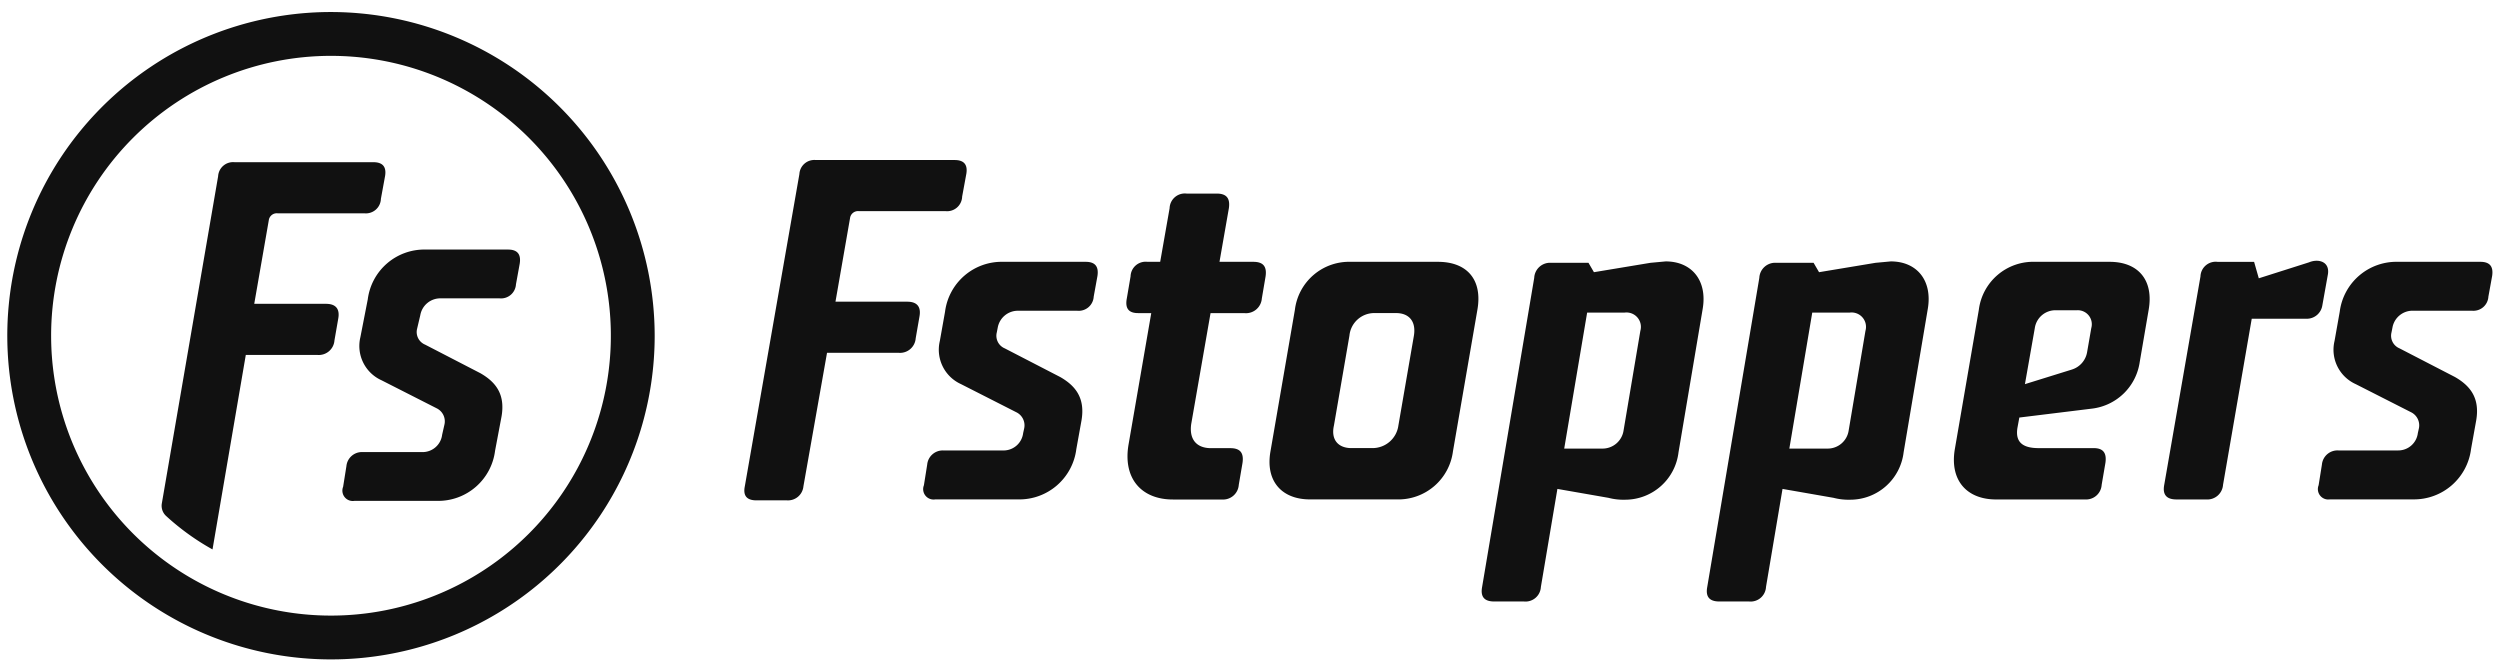 <svg xmlns="http://www.w3.org/2000/svg" viewBox="0 0 341.946 91.742" fill="#111"><path d="M322.217 52.542a5.159 5.159 0 0 1-2.9-5.92l.708-3.99a7.816 7.816 0 0 1 7.977-6.82h11.261c1.289 0 1.8.643 1.609 1.93l-.514 2.831a2.052 2.052 0 0 1-2.248 1.927h-8.044a2.79 2.79 0 0 0-2.831 2.316l-.128.643a1.869 1.869 0 0 0 1.094 2.188l7.592 3.924c2.122 1.224 3.411 2.9 2.9 5.922l-.707 3.926a7.858 7.858 0 0 1-7.916 6.885h-11.39a1.421 1.421 0 0 1-1.544-1.931l.452-2.833a2.135 2.135 0 0 1 2.25-1.93h8.172a2.7 2.7 0 0 0 2.7-2.38l.13-.579a2 2 0 0 0-1.03-2.252zM307.988 43.6l-3.925 22.714a2.155 2.155 0 0 1-2.315 2h-4.054c-1.352 0-1.93-.645-1.674-2l4.957-28.506a2.08 2.08 0 0 1 2.314-1.994h5.02l.643 2.252 6.885-2.189c1.224-.514 2.831-.128 2.574 1.609l-.772 4.312a2.148 2.148 0 0 1-2.124 1.8zm-37.327-1.225a7.5 7.5 0 0 1 7.723-6.563h10.166c3.925 0 6.048 2.509 5.341 6.563l-1.223 7.142a7.494 7.494 0 0 1-6.5 6.37l-9.968 1.224-.259 1.416c-.321 1.994.773 2.766 2.9 2.766h7.527c1.288 0 1.8.643 1.611 2l-.517 3.023a2.136 2.136 0 0 1-2.253 2h-12.168c-4.117 0-6.37-2.7-5.662-6.885zm6.306 10.167l6.435-2a3.024 3.024 0 0 0 2.058-2.316l.58-3.345a1.917 1.917 0 0 0-1.93-2.446h-2.9a2.854 2.854 0 0 0-2.894 2.446zm-16.593 9.326a7.349 7.349 0 0 1-7.316 6.481 8.022 8.022 0 0 1-2.266-.257l-6.981-1.219-2.26 13.409a2.108 2.108 0 0 1-2.324 1.988h-4.06c-1.348 0-1.883-.641-1.664-1.923L240.638 38a2.167 2.167 0 0 1 2.335-2.052h5.088l.746 1.282 7.722-1.282 2.085-.193c3.6 0 5.717 2.63 5.069 6.479zm-10.5-.513a2.9 2.9 0 0 0 2.988-2.5l2.291-13.6a1.971 1.971 0 0 0-2.144-2.5h-5.132l-3.135 18.607zm-20.29.513a7.348 7.348 0 0 1-7.316 6.481 8.031 8.031 0 0 1-2.268-.257l-6.981-1.219-2.26 13.409a2.107 2.107 0 0 1-2.323 1.988h-4.063c-1.346 0-1.88-.641-1.663-1.923L209.849 38a2.166 2.166 0 0 1 2.334-2.052h5.088l.745 1.282 7.725-1.282 2.085-.193c3.591 0 5.716 2.63 5.067 6.479zm-10.5-.513a2.906 2.906 0 0 0 2.989-2.5l2.291-13.6a1.972 1.972 0 0 0-2.144-2.5h-5.133l-3.137 18.6zm-41.971-18.98a7.471 7.471 0 0 1 7.657-6.563h11.905c4.052 0 6.112 2.509 5.4 6.563l-3.344 19.369a7.528 7.528 0 0 1-7.659 6.564h-11.9c-3.86 0-6.112-2.51-5.4-6.564zm5.341 15.825c-.45 1.995.643 3.089 2.381 3.089h2.895a3.564 3.564 0 0 0 3.539-3.089l2.123-12.29c.323-2-.708-3.089-2.445-3.089h-2.9a3.415 3.415 0 0 0-3.474 3.089zm-24.987-15.375h-1.8c-1.286 0-1.8-.643-1.544-2l.515-3.024a2.061 2.061 0 0 1 2.251-1.994h1.8l1.288-7.336a2.084 2.084 0 0 1 2.316-1.995h4.119c1.351 0 1.865.643 1.673 1.995l-1.285 7.341h4.633c1.351 0 1.866.643 1.672 1.994l-.514 3.024a2.175 2.175 0 0 1-2.382 2h-4.633l-2.636 15.122c-.323 2.124.706 3.346 2.7 3.346h2.638c1.352 0 1.865.643 1.674 2l-.515 3.023a2.155 2.155 0 0 1-2.315 2h-6.7c-4.31 0-6.884-2.9-6.047-7.6zm-26.015 9.717a5.164 5.164 0 0 1-2.9-5.92l.71-3.99a7.815 7.815 0 0 1 7.977-6.82h11.262c1.287 0 1.8.643 1.608 1.93l-.514 2.831a2.054 2.054 0 0 1-2.253 1.931H139.3a2.8 2.8 0 0 0-2.833 2.316l-.126.643a1.869 1.869 0 0 0 1.092 2.188l7.594 3.924c2.124 1.224 3.411 2.9 2.9 5.922l-.708 3.926a7.858 7.858 0 0 1-7.914 6.885h-11.39a1.422 1.422 0 0 1-1.545-1.931l.451-2.833a2.136 2.136 0 0 1 2.252-1.93h8.172a2.7 2.7 0 0 0 2.7-2.38l.128-.579a1.993 1.993 0 0 0-1.03-2.252zm-17.177-11.277h9.818c1.347 0 1.923.7 1.667 2.053l-.513 2.953a2.147 2.147 0 0 1-2.31 1.987h-9.818l-3.227 18.256a2.122 2.122 0 0 1-2.245 1.925h-4.171c-1.347 0-1.86-.642-1.6-1.925l7.463-42.7a2.047 2.047 0 0 1 2.245-1.925h18.994c1.281 0 1.794.641 1.6 1.86l-.578 3.145a2.055 2.055 0 0 1-2.245 1.987h-11.87a1.1 1.1 0 0 0-1.219.963zM45.273 7.64a38.28 38.28 0 1 1-38.28 38.279A38.28 38.28 0 0 1 45.273 7.64m0-5.995a44.274 44.274 0 1 0 44.273 44.274A44.324 44.324 0 0 0 45.273 1.645zm5.797 20.54H32.08a2.048 2.048 0 0 0-2.246 1.924l-7.7 44.751a1.891 1.891 0 0 0 .585 1.713 33.274 33.274 0 0 0 6.348 4.577l4.552-26.6h9.817a2.149 2.149 0 0 0 2.31-1.989l.514-2.951c.255-1.348-.322-2.053-1.669-2.053h-9.816l1.988-11.417a1.1 1.1 0 0 1 1.219-.962h11.869a2.056 2.056 0 0 0 2.249-1.989l.576-3.144c.191-1.218-.322-1.86-1.606-1.86zm1.11 29.825a5.146 5.146 0 0 1-2.886-5.9l1.01-5.175a7.8 7.8 0 0 1 7.955-6.8h11.228c1.283 0 1.8.642 1.6 1.925l-.514 2.824a2.046 2.046 0 0 1-2.246 1.924h-8.02a2.782 2.782 0 0 0-2.821 2.31l-.433 1.837a1.863 1.863 0 0 0 1.09 2.182l7.572 3.914c2.117 1.218 3.4 2.887 2.886 5.9l-.885 4.693a7.834 7.834 0 0 1-7.892 6.865H48.472a1.418 1.418 0 0 1-1.541-1.925l.45-2.823a2.128 2.128 0 0 1 2.245-1.925h8.149a2.693 2.693 0 0 0 2.7-2.374l.308-1.356a1.986 1.986 0 0 0-1.027-2.245z"></path></svg>